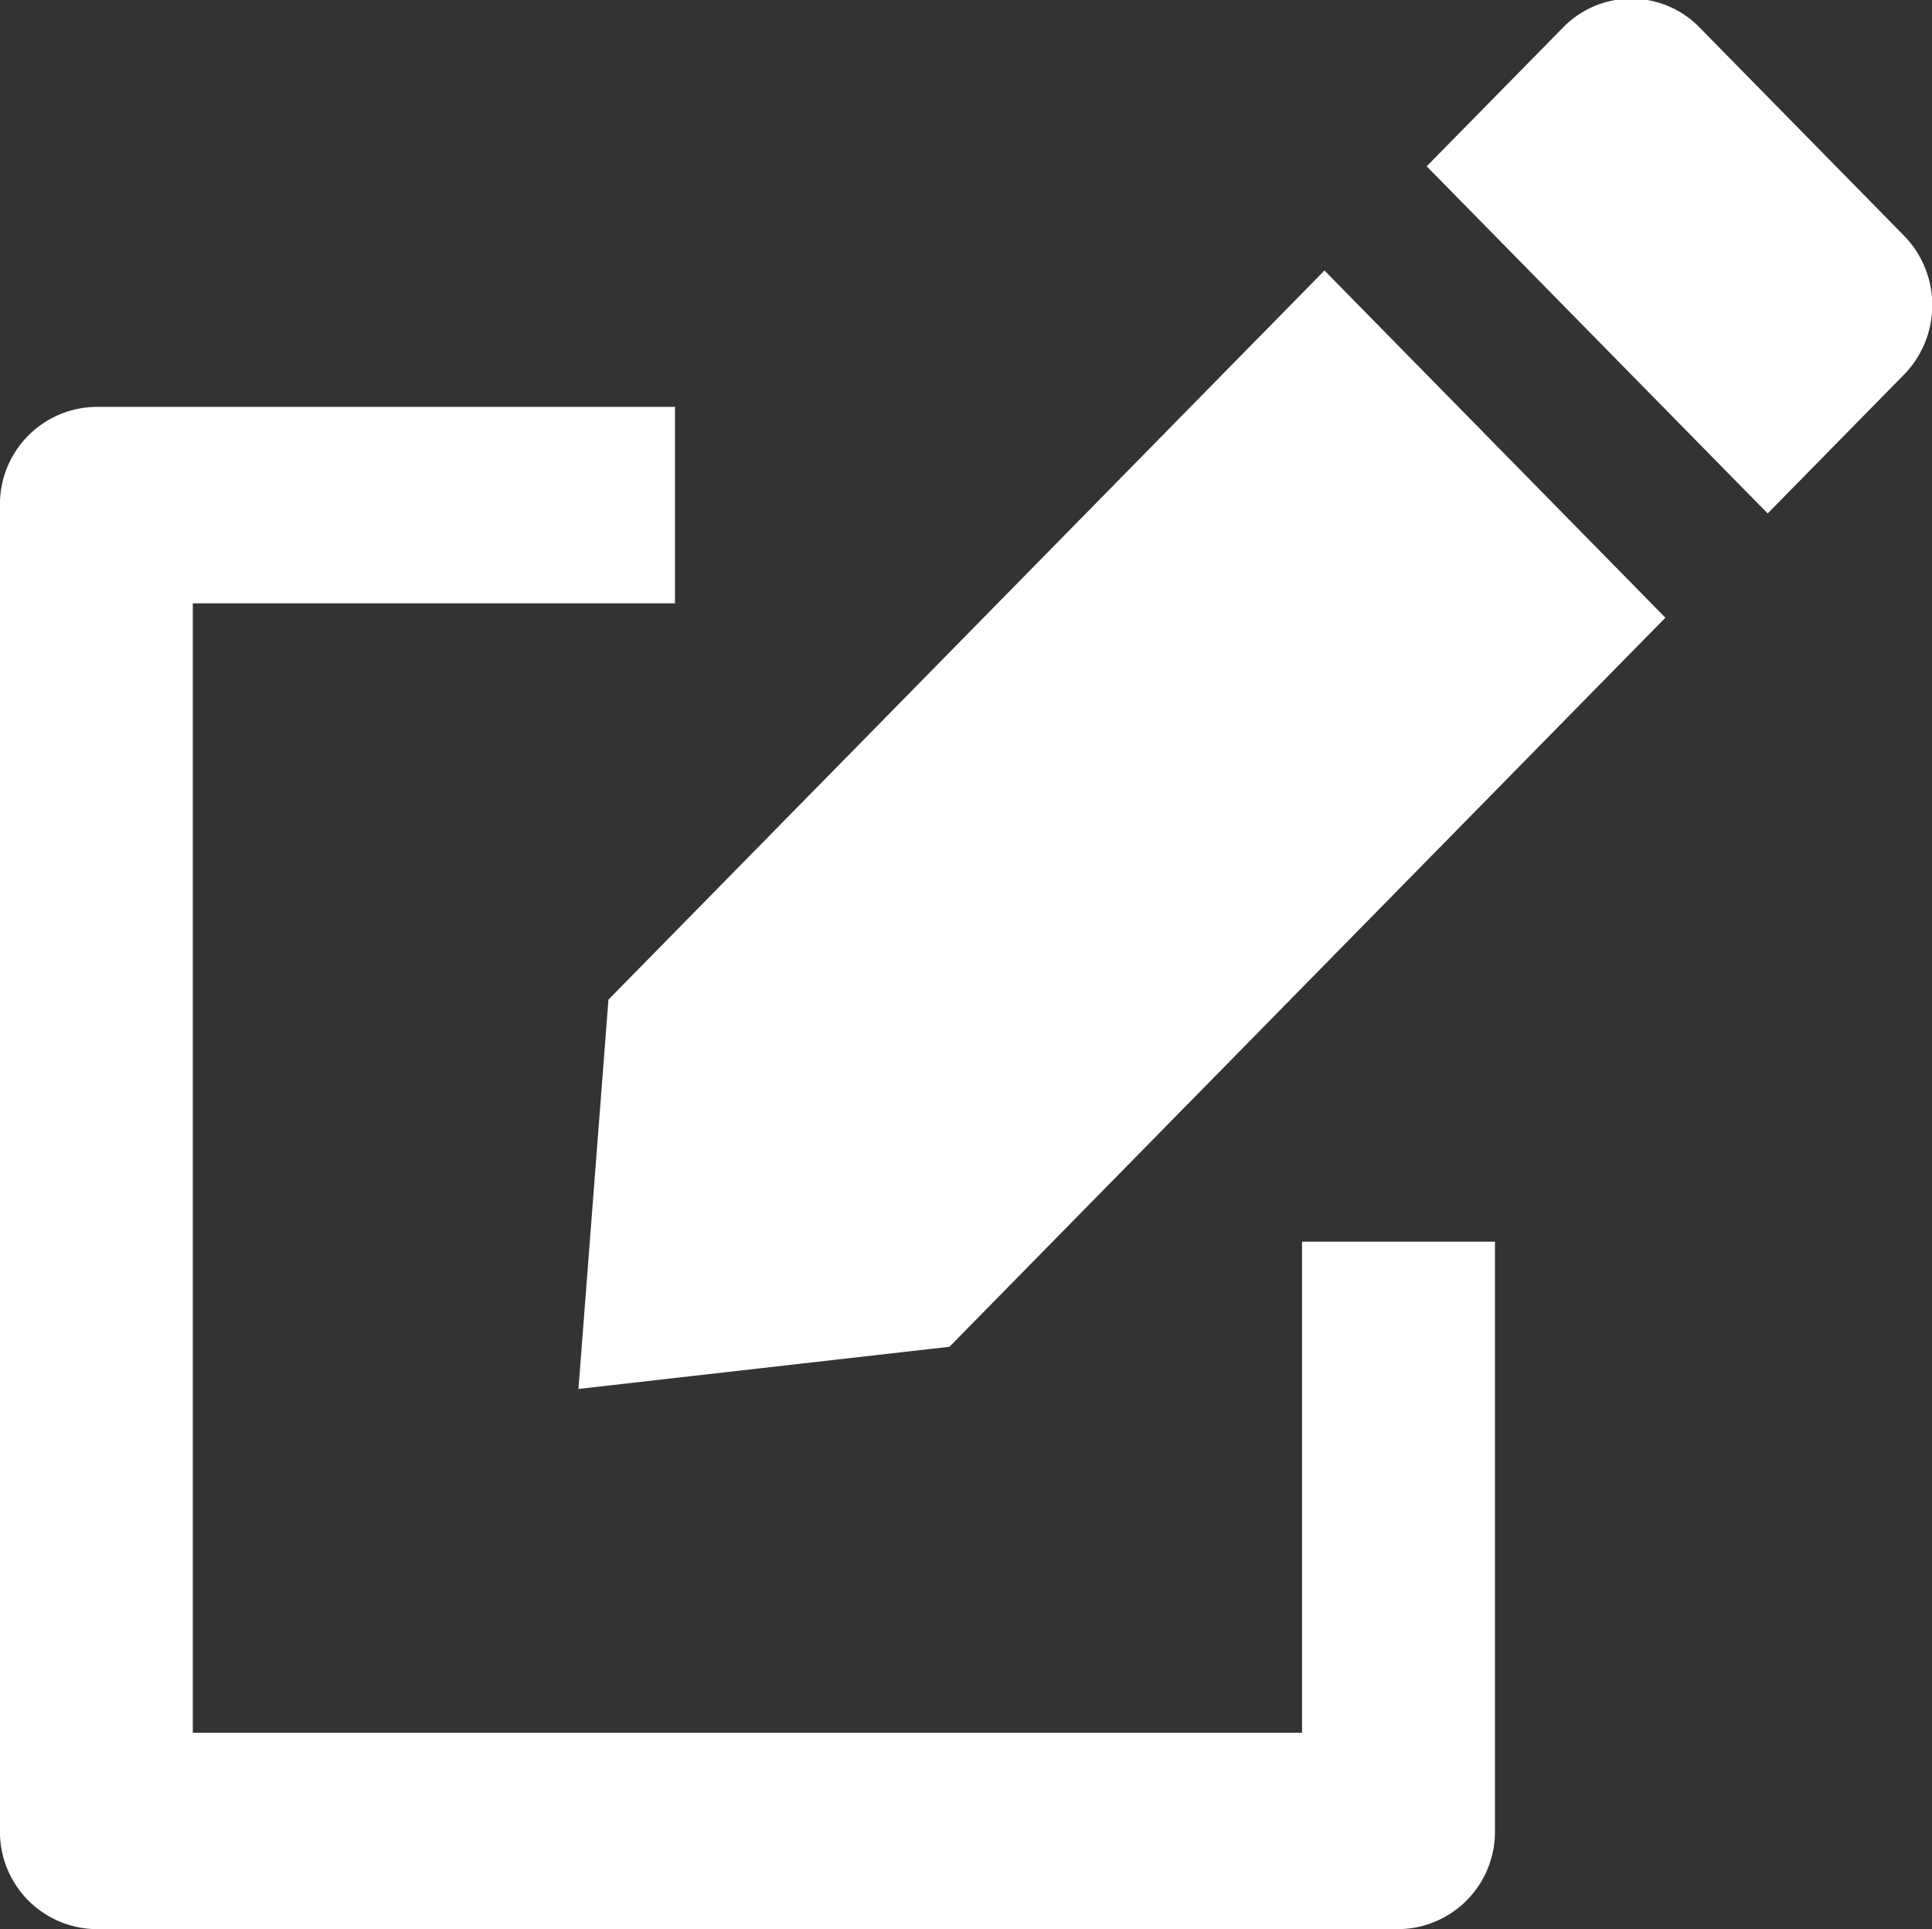 <svg xmlns="http://www.w3.org/2000/svg" width="39.812" height="39.75" viewBox="0 0 39.812 39.75">
  <rect x="0" y="0" width="39.812" height="39.75" fill="#333333" stroke="none"/>
  <defs>
    <style>
      .cls-1 {
        fill: #fff;
        fill-rule: evenodd;
      }
    </style>
  </defs>
  <path id="header_icon_acct.svg" class="cls-1" d="M687.782,208.907H660.955a2.006,2.006,0,0,1-1.987-2.023v-27.32a2.006,2.006,0,0,1,1.987-2.024h11.923v4.048h-9.936V204.86H685.8V194.742h3.975v12.142A2.006,2.006,0,0,1,687.782,208.907Zm-16.275-19.153,14.755-15.024,7.025,7.154-14.753,15.023h0l-7.645.869Zm16.861-17.171,2.812-2.862a1.962,1.962,0,0,1,2.81,0l4.215,4.292a2.05,2.05,0,0,1,0,2.862l-2.81,2.861Z" transform="translate(-658.969 -169.156)"/>
</svg>
